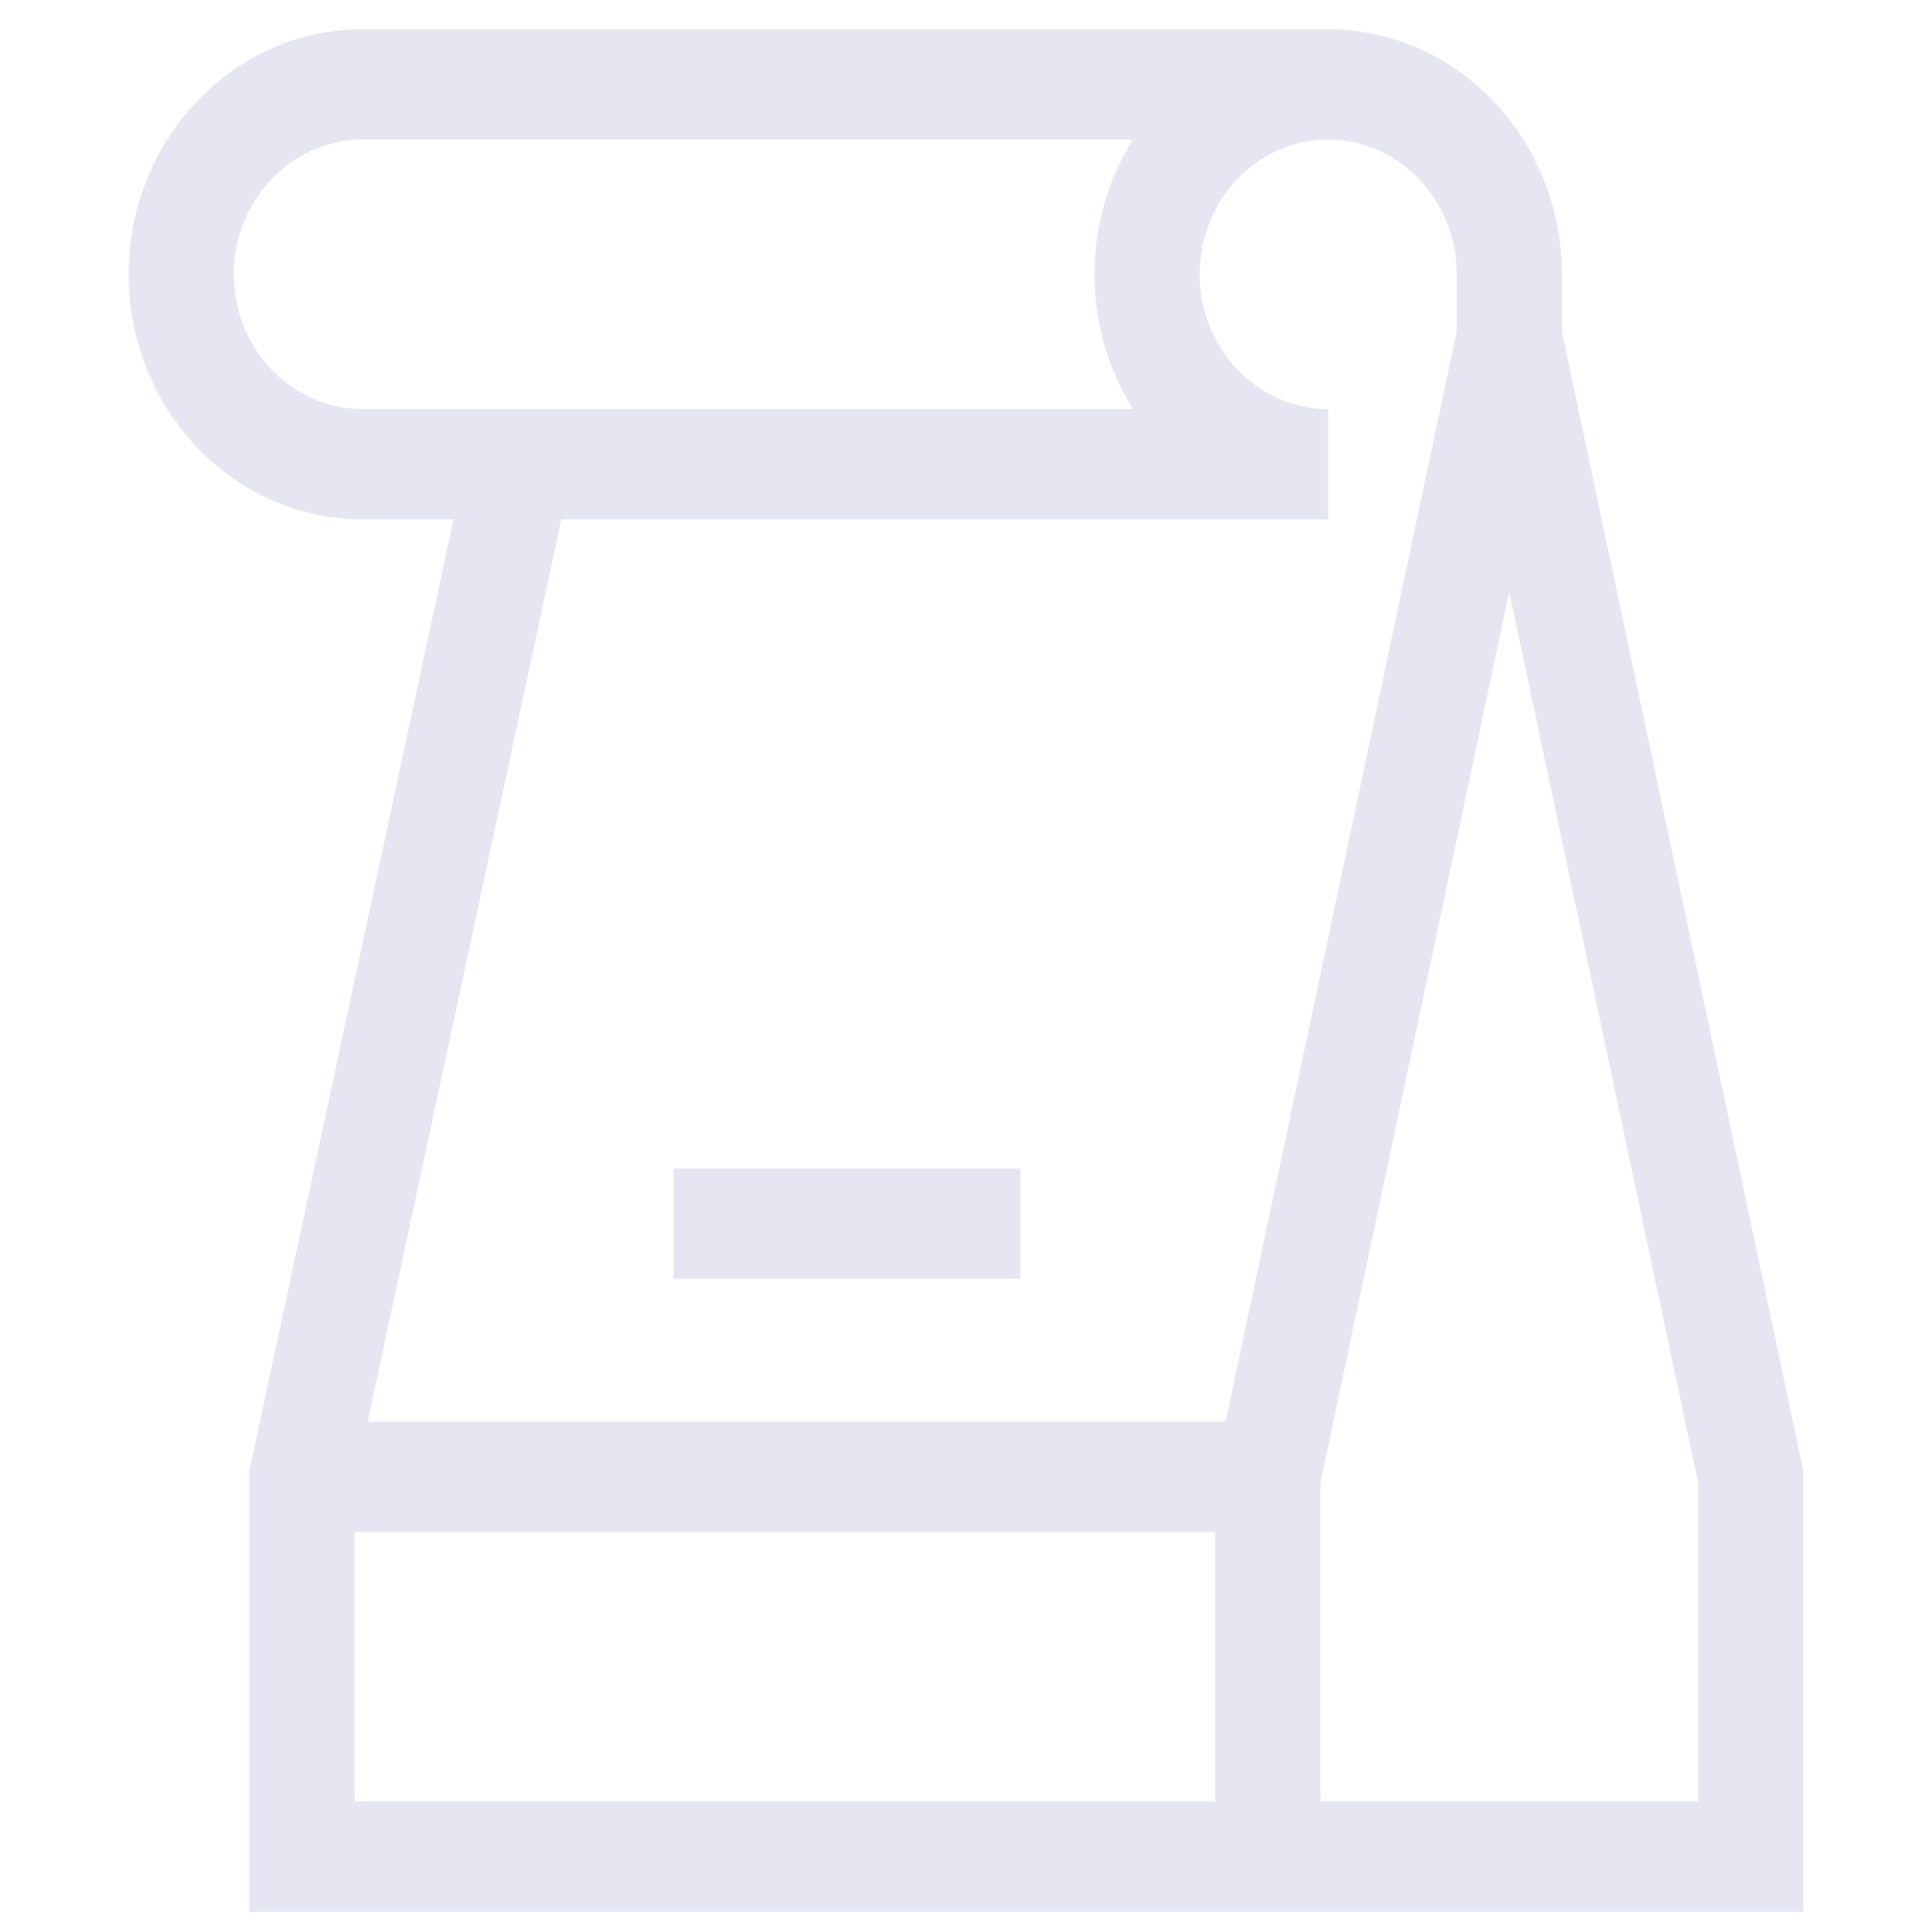 <?xml version="1.0" encoding="UTF-8"?>
<svg xmlns="http://www.w3.org/2000/svg" width="39" height="39" viewBox="0 0 39 39" fill="none">
  <g clip-path="url(#clip0_649_102)">
    <path d="M13.596 23.588H20.594V25.814H13.596V23.588Z" fill="#E5E6F2"></path>
    <path d="M31.528 6.692V5.537C31.528 2.81 29.412 0.591 26.811 0.591H7.314C4.713 0.591 2.597 2.81 2.597 5.537C2.597 8.264 4.713 10.483 7.314 10.483H9.155L5.033 29.688V38.591H36.403V29.69L31.528 6.692ZM7.314 8.257C5.883 8.257 4.72 7.037 4.72 5.537C4.72 4.037 5.883 2.817 7.314 2.817H22.872C22.38 3.598 22.093 4.533 22.093 5.537C22.093 6.54 22.38 7.476 22.872 8.257H7.314ZM24.53 36.364H7.157V30.925H24.53V36.364ZM7.422 28.699L11.332 10.483H26.811V8.257C25.38 8.257 24.217 7.037 24.217 5.537C24.217 4.037 25.38 2.817 26.811 2.817C28.242 2.817 29.405 4.038 29.405 5.537V6.692L24.74 28.699H7.422ZM34.279 36.364H26.654V29.934L30.466 11.947L34.279 29.934V36.364Z" fill="#E5E6F2"></path>
  </g>
  <defs>
    <clipPath id="clip0_649_102">
      <rect width="38" height="38" fill="white" transform="translate(0.5 0.591)"></rect>
    </clipPath>
  </defs>
</svg>
